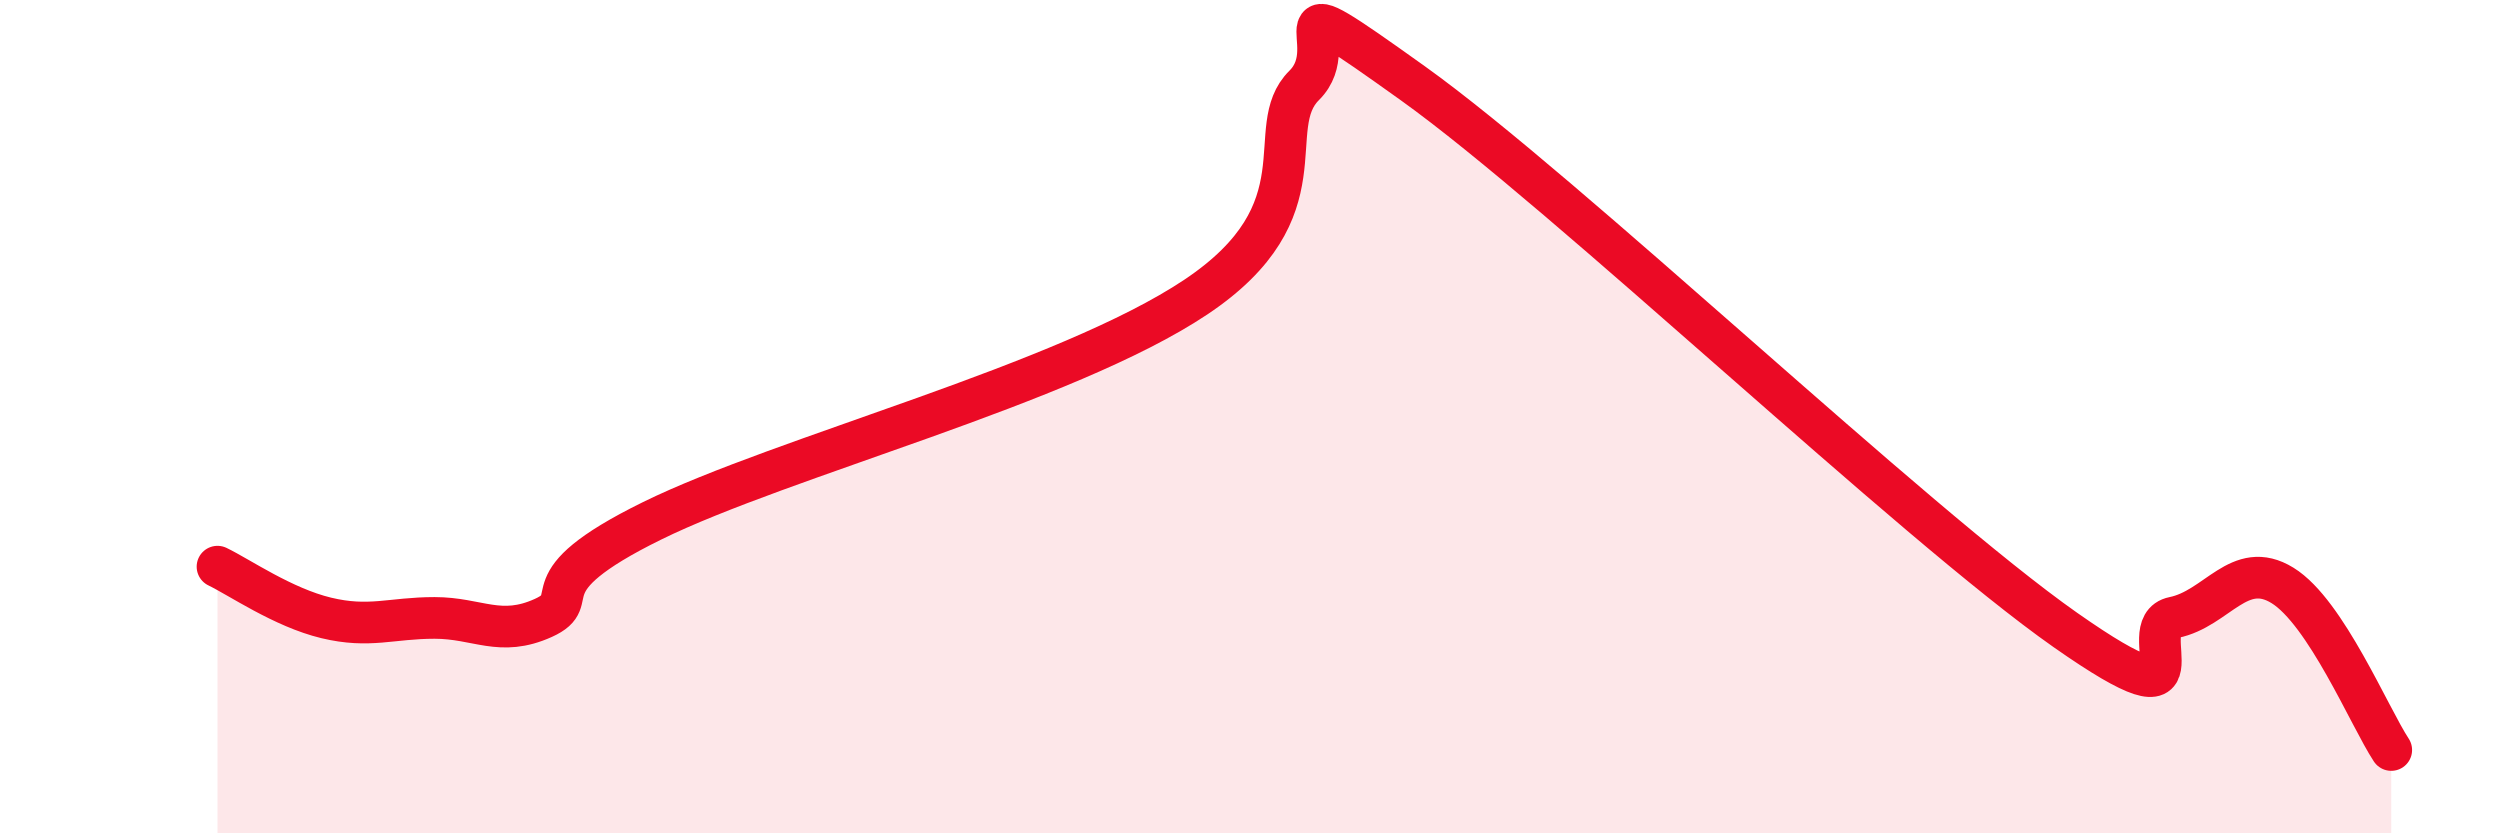 
    <svg width="60" height="20" viewBox="0 0 60 20" xmlns="http://www.w3.org/2000/svg">
      <path
        d="M 5.22,13.6 C 5.74,13.85 6.79,14.58 7.83,14.83 C 8.87,15.08 9.39,14.83 10.43,14.83 C 11.47,14.83 12,15.3 13.04,14.83 C 14.08,14.36 12.52,14.04 15.65,12.5 C 18.78,10.96 25.57,9.22 28.7,7.13 C 31.83,5.04 30.26,3.08 31.3,2.05 C 32.34,1.02 30.26,-0.61 33.91,2 C 37.56,4.61 45.92,12.56 49.57,15.12 C 53.22,17.68 51.13,15.03 52.17,14.82 C 53.21,14.61 53.74,13.41 54.78,14.05 C 55.82,14.69 56.87,17.21 57.39,18L57.39 20L5.22 20Z"
        fill="#EB0A25"
        opacity="0.1"
        stroke-linecap="round"
        stroke-linejoin="round"
      />
      <path
        d="M 5.22,13.6 C 5.74,13.85 6.79,14.58 7.83,14.83 C 8.87,15.08 9.39,14.83 10.43,14.83 C 11.47,14.83 12,15.3 13.04,14.83 C 14.08,14.36 12.52,14.04 15.65,12.5 C 18.78,10.96 25.57,9.22 28.7,7.13 C 31.83,5.04 30.26,3.08 31.3,2.05 C 32.34,1.02 30.26,-0.61 33.91,2 C 37.56,4.61 45.92,12.56 49.57,15.12 C 53.22,17.68 51.13,15.03 52.17,14.82 C 53.21,14.61 53.74,13.41 54.78,14.05 C 55.82,14.69 56.87,17.21 57.39,18"
        stroke="#EB0A25"
        stroke-width="1"
        fill="none"
        stroke-linecap="round"
        stroke-linejoin="round"
      />
    </svg>
  